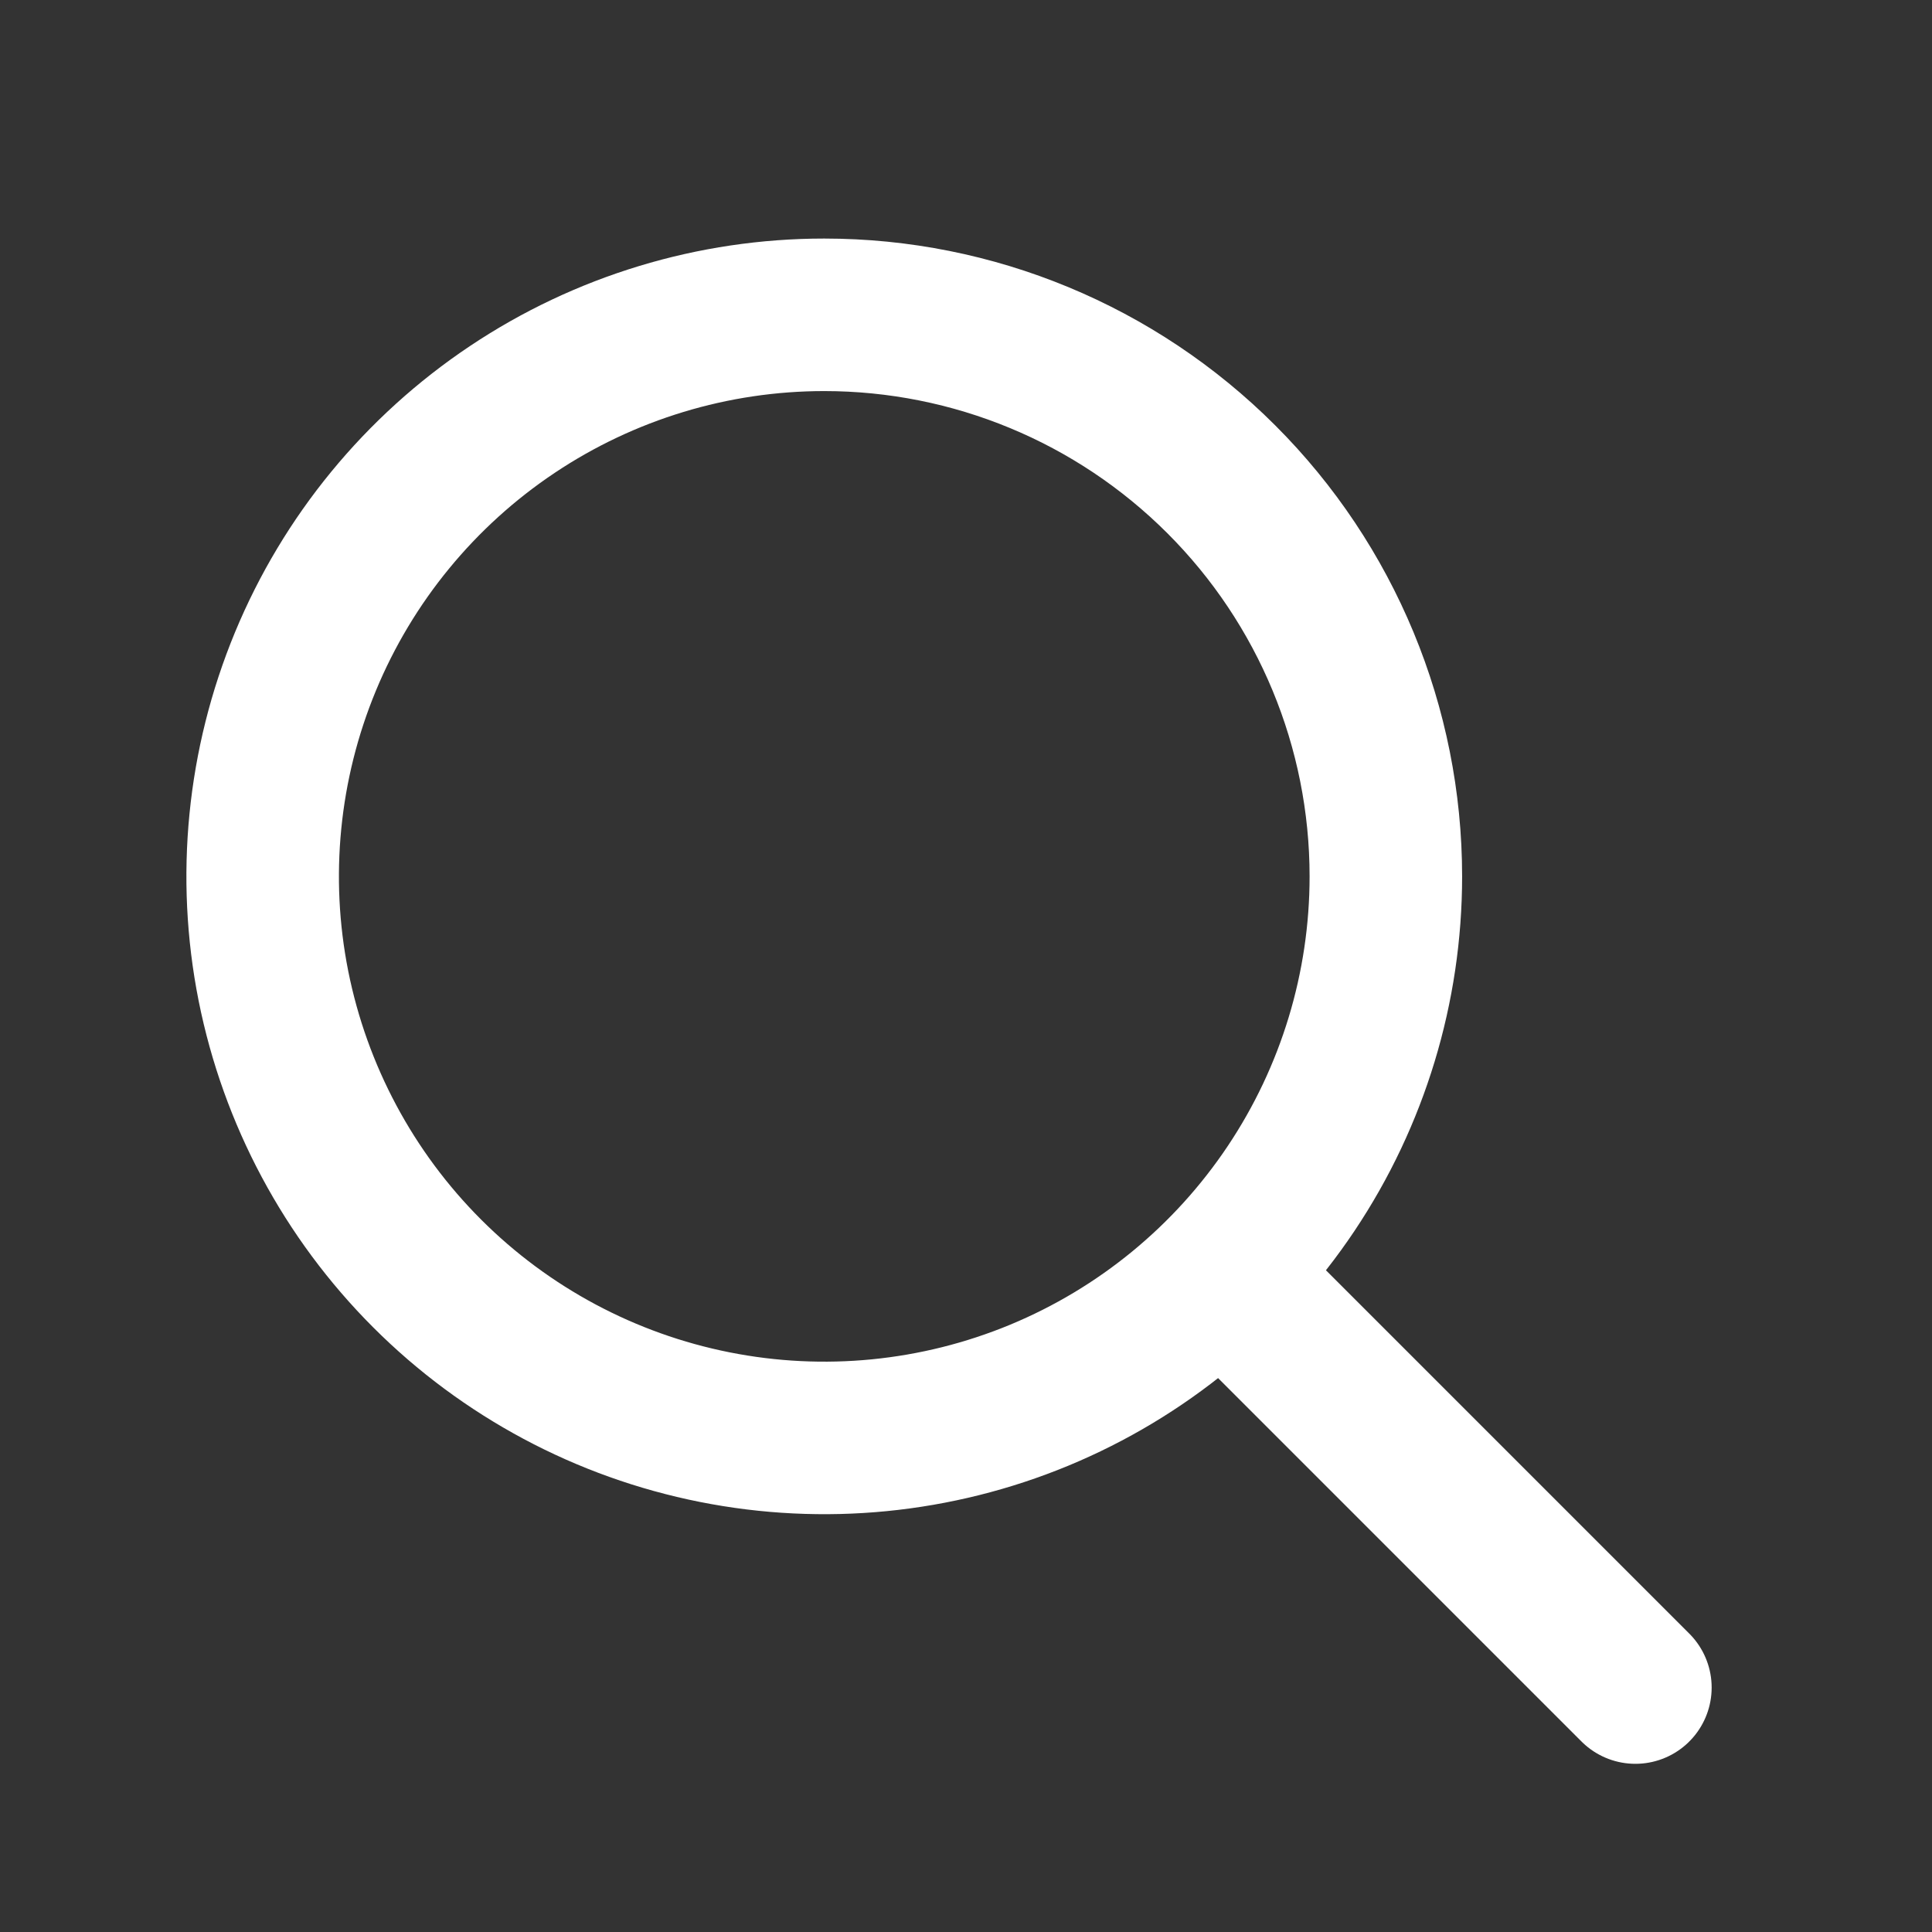 <?xml version="1.0" encoding="UTF-8"?> <svg xmlns="http://www.w3.org/2000/svg" width="19" height="19" viewBox="0 0 19 19" fill="none"><rect x="0" y="0" width="19" height="19" fill="#333333" stroke="none"/><g id="ion:search-outline"><path id="Vector" d="M8.106 3.096C7.014 3.096 5.946 3.42 5.038 4.027C4.13 4.634 3.422 5.496 3.004 6.505C2.586 7.514 2.476 8.625 2.689 9.696C2.903 10.768 3.429 11.752 4.201 12.524C4.973 13.296 5.957 13.822 7.029 14.035C8.1 14.248 9.21 14.139 10.22 13.721C11.229 13.303 12.091 12.595 12.698 11.687C13.305 10.779 13.629 9.711 13.629 8.619C13.629 7.154 13.047 5.749 12.011 4.714C10.975 3.678 9.571 3.096 8.106 3.096Z" stroke="white" stroke-width="1.5" stroke-miterlimit="10"></path><path id="Vector_2" d="M12.226 12.739L16.083 16.596" stroke="white" stroke-width="1.5" stroke-miterlimit="10" stroke-linecap="round"></path></g></svg> 